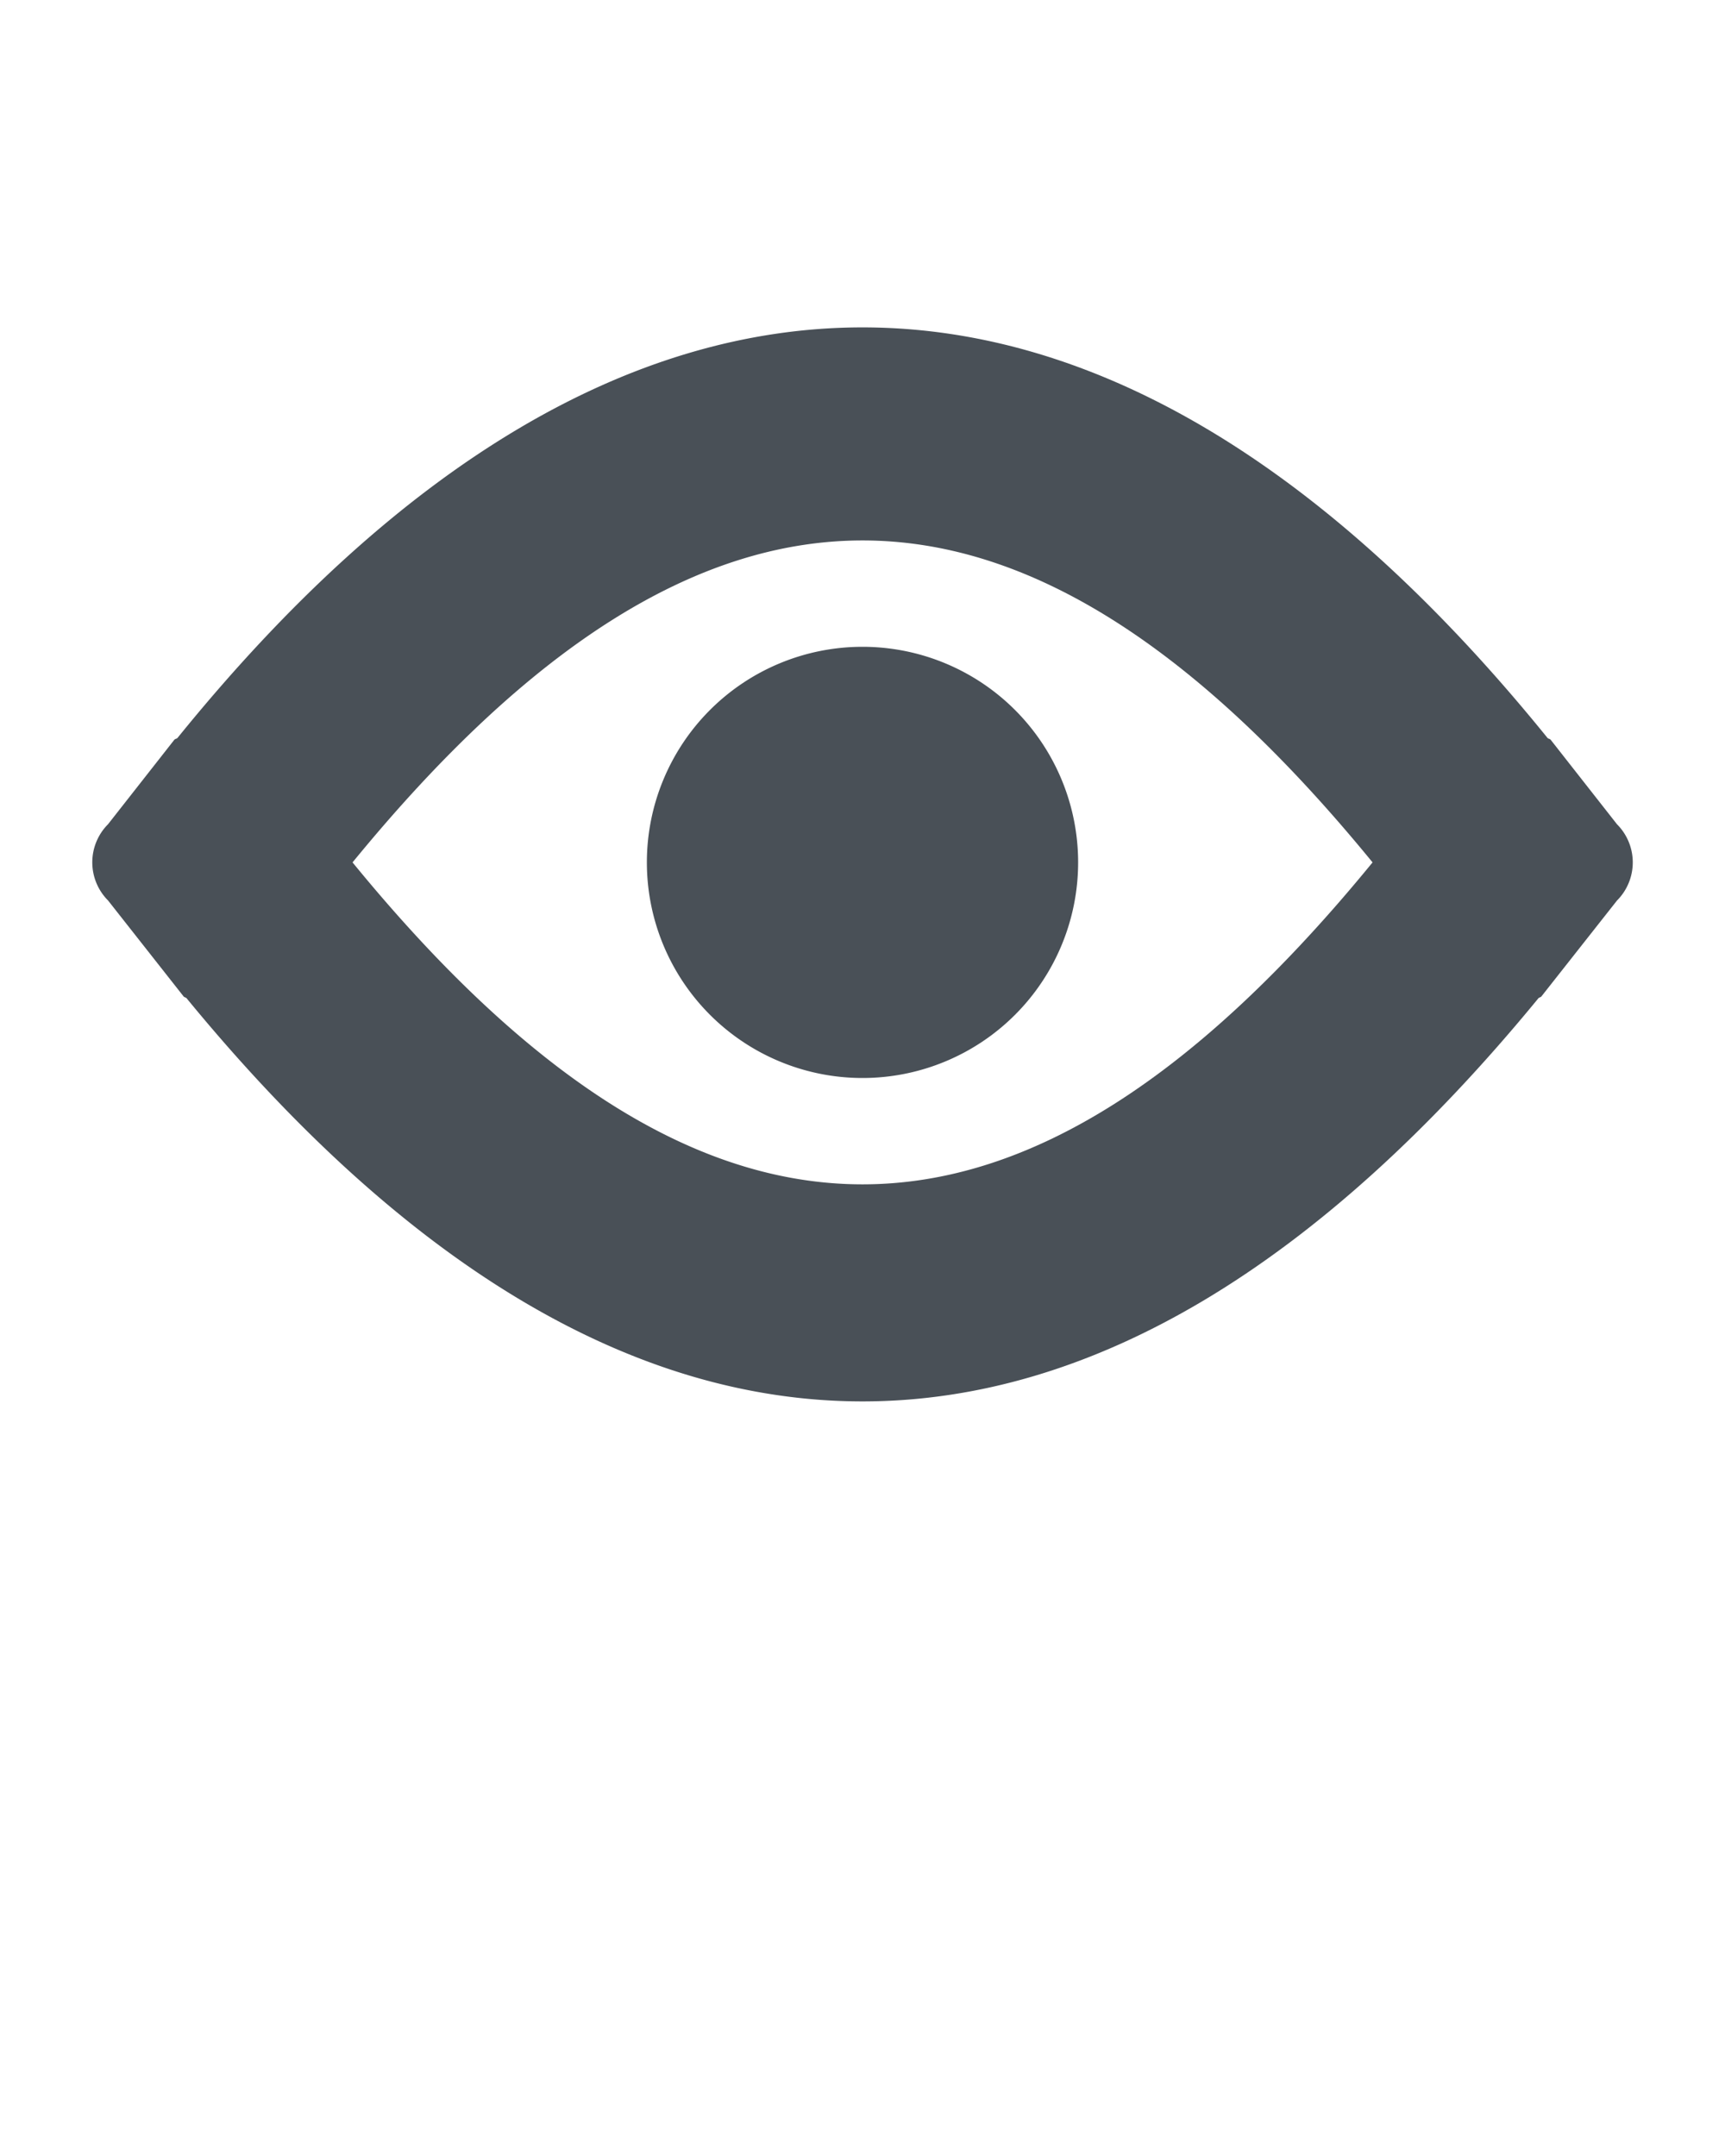 <svg xmlns="http://www.w3.org/2000/svg" viewBox="0 0 16 20" x="0px" y="0px"><title>finite-icons</title><path d="M8,6a2,2,0,1,0,2,2A2,2,0,0,0,8,6H8Z" fill="#495057"/><path d="M14.998,7.646l-0.616-.785c-0.007-.007-0.019-0.008-0.027-0.014-4.112-5.08-8.598-5.08-12.71,0-0.008.006-.019,0.007-0.027,0.014l-0.616.785a0.501,0.501,0,0,0,0,.707L1.705,9.246a0.231,0.231,0,0,0,.023.011C3.757,11.731,5.863,13,8,13s4.243-1.269,6.272-3.743A0.231,0.231,0,0,0,14.295,9.246l0.703-.892A0.501,0.501,0,0,0,14.998,7.646ZM3.27,8c3.256-3.982,6.205-3.982,9.461,0C9.475,11.982,6.525,11.982,3.27,8Z" fill="#495057"/></svg>

